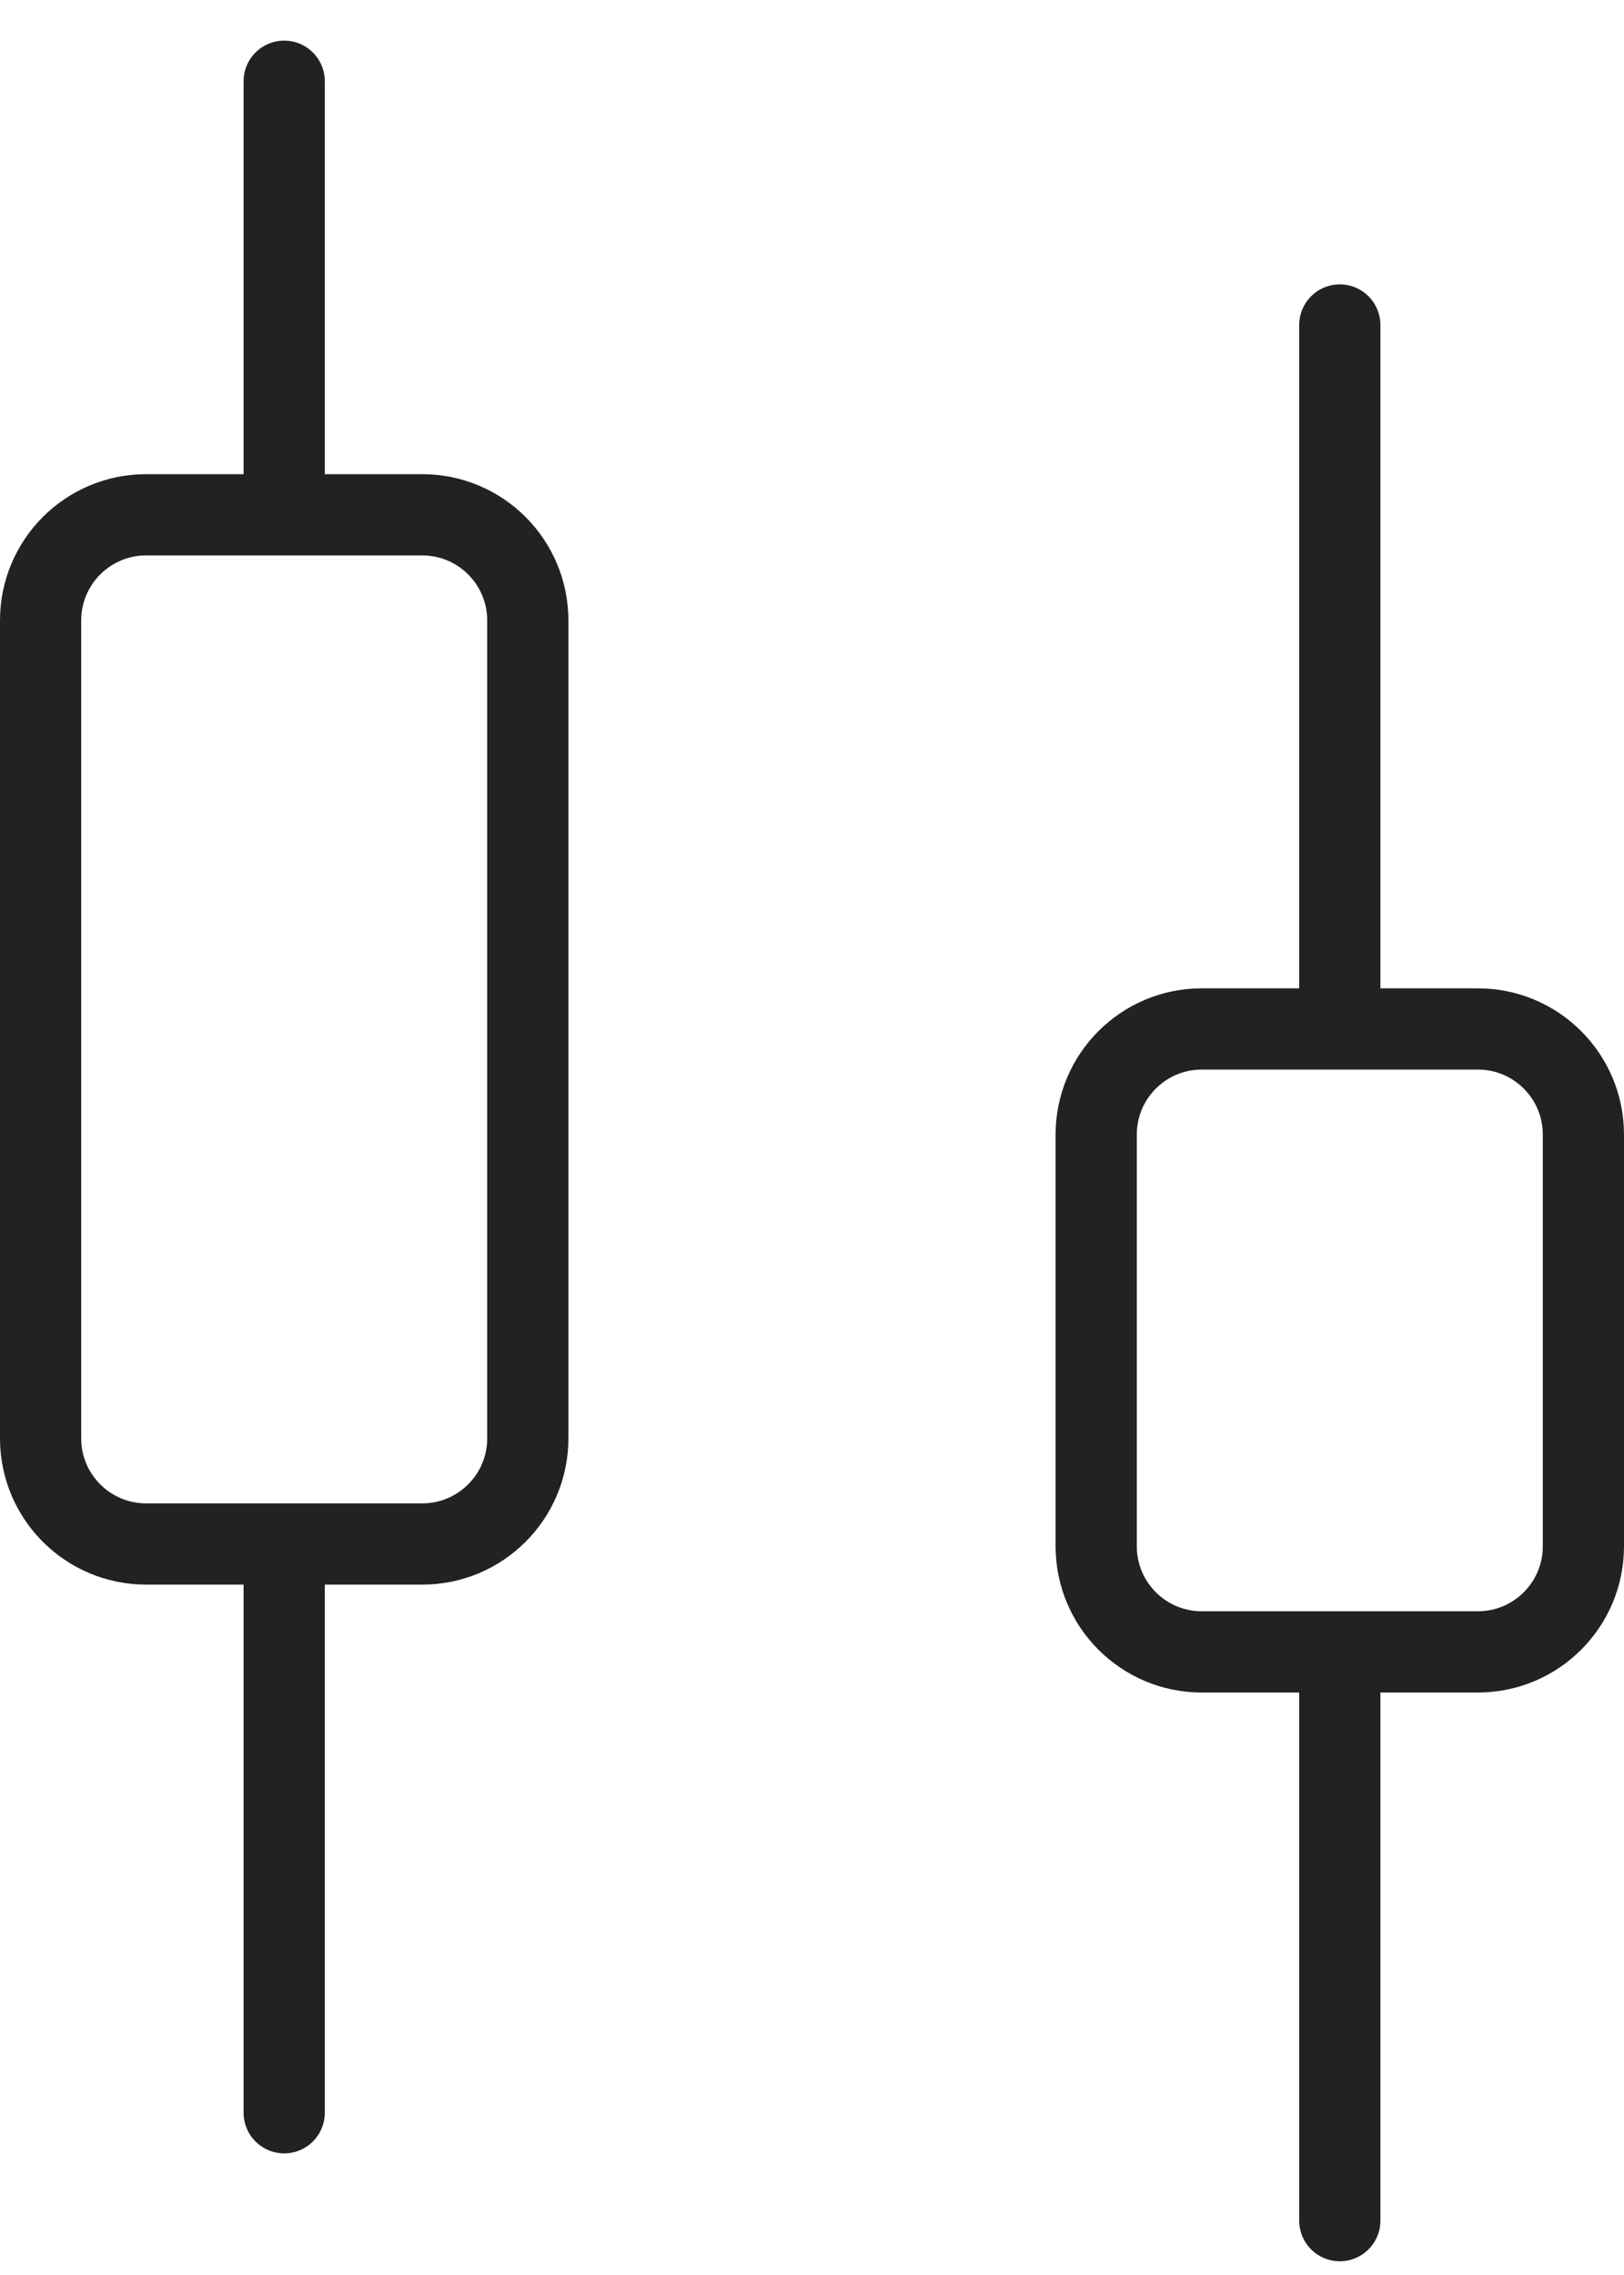 <svg width="20" height="28" viewBox="0 0 20 28" fill="none" xmlns="http://www.w3.org/2000/svg">
<path d="M3.5 1V6" stroke="#222222" stroke-linecap="round"/>
<path d="M3.5 19.336V26.003" stroke="#222222" stroke-linecap="round"/>
<path d="M1.8 6.336C1.082 6.336 0.5 6.918 0.5 7.636V17.703C0.5 18.421 1.082 19.003 1.8 19.003H5.2C5.918 19.003 6.5 18.421 6.5 17.703V7.636C6.5 6.918 5.918 6.336 5.2 6.336H1.8Z" stroke="#222222"/>
<path d="M16.5 4V12.333" stroke="#222222" stroke-linecap="round"/>
<path d="M16.5 20.664V27.331" stroke="#222222" stroke-linecap="round"/>
<path d="M14.8 12.664C14.082 12.664 13.5 13.246 13.5 13.964V19.031C13.5 19.749 14.082 20.331 14.8 20.331H18.2C18.918 20.331 19.5 19.749 19.5 19.031V13.964C19.5 13.246 18.918 12.664 18.2 12.664H14.8Z" stroke="#222222"/>
</svg>
